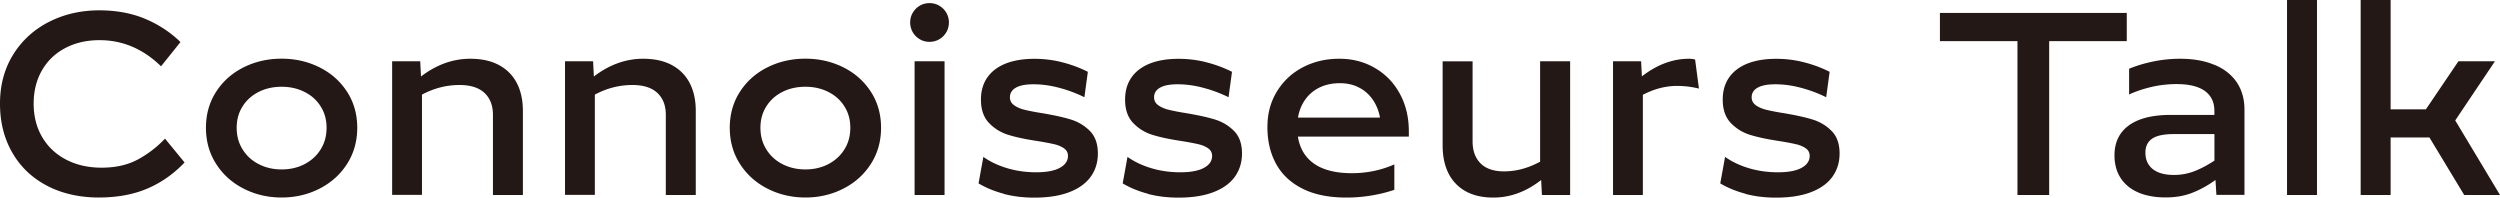 <svg xmlns="http://www.w3.org/2000/svg" viewBox="0 0 384.68 30.39"><path d="M7.22 28.57c-2.3-1.21-4.08-2.91-5.33-5.09C.63 21.3 0 18.79 0 15.95s.67-5.36 2.02-7.54C3.37 6.24 5.2 4.56 7.53 3.37c2.32-1.18 4.91-1.78 7.74-1.78 2.64 0 5 .44 7.07 1.31 2.07.87 3.88 2.06 5.43 3.57l-2.99 3.73c-2.76-2.68-5.91-4.02-9.45-4.02-1.98 0-3.74.4-5.28 1.21-1.54.81-2.74 1.95-3.59 3.43-.85 1.48-1.28 3.19-1.28 5.13s.44 3.67 1.32 5.16 2.11 2.64 3.69 3.46c1.58.82 3.4 1.23 5.44 1.23 2.19 0 4.06-.43 5.62-1.28 1.56-.85 2.94-1.92 4.14-3.19L28.4 25c-1.65 1.74-3.55 3.08-5.69 4-2.14.92-4.65 1.39-7.53 1.39s-5.66-.6-7.96-1.82m30.26.45c-1.78-.91-3.19-2.18-4.23-3.81s-1.56-3.48-1.56-5.55.52-3.91 1.56-5.53 2.45-2.87 4.22-3.76c1.77-.89 3.72-1.34 5.86-1.34s4.07.45 5.85 1.34c1.78.89 3.19 2.15 4.23 3.76 1.04 1.61 1.56 3.46 1.56 5.53s-.52 3.92-1.56 5.55-2.45 2.9-4.23 3.81c-1.78.91-3.73 1.37-5.85 1.37s-4.07-.46-5.85-1.37m9.37-3.76c1.05-.54 1.89-1.3 2.49-2.27.61-.97.91-2.08.91-3.33s-.3-2.33-.91-3.29c-.6-.96-1.43-1.7-2.49-2.23-1.05-.53-2.23-.79-3.52-.79s-2.48.26-3.52.79c-1.05.53-1.88 1.27-2.48 2.23-.61.96-.91 2.05-.91 3.29s.3 2.36.91 3.33c.6.97 1.43 1.73 2.49 2.27 1.05.54 2.23.81 3.52.81s2.46-.27 3.52-.81m29.95-15.23c1.21.66 2.12 1.59 2.73 2.78s.92 2.62.92 4.26V30h-4.61V17.67c0-1.43-.43-2.55-1.3-3.37-.87-.81-2.14-1.22-3.84-1.22-2.01 0-3.93.49-5.78 1.48v15.43h-4.59V9.43h4.32l.12 2.34c2.38-1.82 4.91-2.73 7.58-2.73 1.76 0 3.24.33 4.45.99m26.6 0c1.21.66 2.12 1.59 2.73 2.78s.92 2.62.92 4.26V30h-4.61V17.67c0-1.43-.43-2.55-1.3-3.37-.87-.81-2.14-1.22-3.84-1.22-2.01 0-3.93.49-5.78 1.48v15.43h-4.59V9.43h4.32l.12 2.34c2.38-1.82 4.91-2.73 7.58-2.73 1.76 0 3.24.33 4.45.99m14.67 18.99c-1.78-.91-3.19-2.18-4.23-3.81s-1.56-3.48-1.56-5.55.52-3.91 1.56-5.53 2.45-2.87 4.22-3.76c1.77-.89 3.72-1.34 5.86-1.34s4.07.45 5.85 1.34c1.78.89 3.19 2.15 4.23 3.76 1.04 1.61 1.56 3.46 1.56 5.53s-.52 3.92-1.56 5.55-2.45 2.9-4.23 3.81c-1.78.91-3.73 1.37-5.85 1.37s-4.07-.46-5.85-1.37m9.36-3.76c1.05-.54 1.89-1.3 2.49-2.27.61-.97.91-2.08.91-3.33s-.3-2.33-.91-3.29c-.6-.96-1.43-1.7-2.49-2.23-1.05-.53-2.23-.79-3.52-.79s-2.48.26-3.52.79c-1.05.53-1.88 1.27-2.48 2.23-.61.96-.91 2.05-.91 3.29s.3 2.36.91 3.33c.6.97 1.43 1.73 2.49 2.27 1.05.54 2.23.81 3.52.81s2.46-.27 3.52-.81m14.08-19.22c-.46-.27-.82-.63-1.08-1.08s-.4-.96-.4-1.5.13-1.05.4-1.5.63-.82 1.08-1.08c.46-.27.96-.4 1.5-.4s1.05.13 1.5.4c.46.27.82.63 1.08 1.08.27.46.4.96.4 1.5s-.13 1.05-.4 1.5c-.27.46-.63.82-1.08 1.08-.46.27-.96.4-1.5.4s-1.05-.13-1.5-.4m-.8 3.39h4.61V30h-4.61V9.43Zm13.75 20.39c-1.45-.38-2.75-.91-3.91-1.6l.74-4.08c1.03.73 2.24 1.31 3.63 1.73 1.39.42 2.89.64 4.49.64s2.83-.23 3.66-.69c.83-.46 1.24-1.07 1.24-1.83 0-.49-.21-.89-.62-1.17-.41-.29-.92-.5-1.54-.64s-1.49-.31-2.63-.49c-1.78-.27-3.24-.58-4.39-.94a6.855 6.855 0 0 1-2.96-1.82c-.83-.86-1.25-2.06-1.25-3.61 0-1.32.32-2.44.97-3.38.65-.94 1.58-1.65 2.81-2.15 1.23-.49 2.71-.74 4.44-.74 1.5 0 2.95.18 4.35.55 1.4.36 2.69.85 3.88 1.45l-.53 3.91a20.55 20.55 0 0 0-3.81-1.43c-1.35-.37-2.7-.56-4.02-.56-1.2 0-2.1.17-2.71.52-.61.34-.92.84-.92 1.47 0 .51.21.92.64 1.23.43.31.98.55 1.64.71.66.16 1.57.34 2.71.52 1.78.3 3.24.62 4.38.97 1.13.35 2.11.93 2.93 1.76.82.83 1.23 1.98 1.23 3.47 0 1.35-.36 2.54-1.09 3.56-.73 1.02-1.83 1.82-3.29 2.38-1.47.57-3.27.85-5.4.85-1.68 0-3.24-.19-4.69-.57m22.2-.02c-1.45-.38-2.75-.91-3.91-1.6l.74-4.08c1.03.73 2.24 1.31 3.63 1.73 1.39.42 2.89.64 4.49.64s2.83-.23 3.66-.69c.83-.46 1.24-1.07 1.24-1.83 0-.49-.21-.89-.62-1.17-.41-.29-.92-.5-1.54-.64s-1.49-.31-2.63-.49c-1.78-.27-3.24-.58-4.39-.94a6.855 6.855 0 0 1-2.96-1.82c-.83-.86-1.25-2.06-1.25-3.61 0-1.32.32-2.44.97-3.38.65-.94 1.58-1.65 2.81-2.15 1.23-.49 2.71-.74 4.44-.74 1.5 0 2.95.18 4.35.55 1.4.36 2.69.85 3.88 1.45l-.53 3.91a20.55 20.55 0 0 0-3.81-1.43c-1.35-.37-2.7-.56-4.02-.56-1.2 0-2.1.17-2.71.52-.61.34-.92.84-.92 1.47 0 .51.21.92.64 1.23.43.31.98.55 1.64.71.66.16 1.57.34 2.71.52 1.78.3 3.24.62 4.38.97 1.13.35 2.11.93 2.93 1.76.82.83 1.23 1.98 1.23 3.47 0 1.35-.37 2.54-1.09 3.56-.73 1.02-1.83 1.82-3.29 2.38-1.47.57-3.27.85-5.4.85-1.68 0-3.24-.19-4.69-.57m40.14-8.82h-17.07c.29 1.82 1.12 3.21 2.51 4.18 1.39.96 3.32 1.45 5.79 1.45 2.3 0 4.49-.45 6.54-1.35v3.91c-1.12.38-2.31.67-3.58.88-1.27.21-2.53.31-3.78.31-2.72 0-4.99-.46-6.81-1.39-1.82-.92-3.16-2.2-4.04-3.82-.88-1.62-1.32-3.49-1.32-5.62s.49-3.89 1.46-5.49c.98-1.6 2.3-2.84 3.98-3.72 1.68-.88 3.55-1.32 5.61-1.32s3.84.47 5.47 1.41 2.91 2.25 3.84 3.95c.93 1.69 1.4 3.63 1.4 5.82v.8Zm-13.73-7.56c-.91.44-1.64 1.06-2.21 1.86-.57.8-.94 1.73-1.12 2.78h12.62a6.985 6.985 0 0 0-1.09-2.74c-.55-.8-1.25-1.43-2.12-1.88-.87-.46-1.86-.68-2.98-.68s-2.19.22-3.1.66m38.55-4.03V30h-4.34l-.12-2.3c-2.3 1.8-4.76 2.7-7.36 2.7-1.69 0-3.12-.33-4.29-.99a6.418 6.418 0 0 1-2.63-2.78c-.59-1.2-.88-2.62-.88-4.26V9.44h4.61v12.32c0 1.43.41 2.56 1.23 3.38.82.82 2.03 1.23 3.61 1.23 1.88 0 3.72-.5 5.55-1.49V9.43h4.61Zm16.48 3.79c-1.8 0-3.56.46-5.29 1.37V30h-4.59V9.43h4.32l.12 2.32c2.34-1.81 4.76-2.71 7.25-2.71.31 0 .62.04.94.12l.59 4.47a14.16 14.16 0 0 0-3.32-.41m10.51 16.6c-1.45-.38-2.75-.91-3.91-1.6l.74-4.08c1.03.73 2.24 1.31 3.63 1.73 1.39.42 2.89.64 4.49.64s2.84-.23 3.66-.69c.83-.46 1.24-1.07 1.24-1.83 0-.49-.2-.89-.61-1.17-.41-.29-.92-.5-1.54-.64s-1.49-.31-2.63-.49c-1.78-.27-3.24-.58-4.39-.94a6.855 6.855 0 0 1-2.96-1.82c-.83-.86-1.25-2.06-1.25-3.61 0-1.32.32-2.44.97-3.38.65-.94 1.58-1.65 2.81-2.15 1.23-.49 2.71-.74 4.44-.74 1.5 0 2.95.18 4.35.55 1.4.36 2.69.85 3.88 1.45l-.53 3.91a20.55 20.55 0 0 0-3.81-1.43c-1.35-.37-2.7-.56-4.02-.56-1.2 0-2.1.17-2.72.52-.61.34-.92.84-.92 1.47 0 .51.21.92.64 1.23.43.31.98.55 1.64.71.66.16 1.57.34 2.71.52 1.78.3 3.24.62 4.38.97 1.13.35 2.11.93 2.93 1.76.82.83 1.23 1.98 1.23 3.47 0 1.35-.37 2.54-1.09 3.56-.73 1.02-1.83 1.82-3.29 2.38-1.47.57-3.27.85-5.4.85-1.68 0-3.24-.19-4.69-.57m41.84-23.51H298.5V1.99h28.75v4.34h-11.94V30h-4.88V6.33zm30.32 3.64c1.48.62 2.62 1.52 3.42 2.69.79 1.18 1.19 2.58 1.19 4.19v13.14h-4.32l-.14-2.3c-1.08.79-2.24 1.44-3.48 1.94-1.24.5-2.64.75-4.2.75s-3.01-.25-4.19-.76c-1.18-.51-2.08-1.25-2.72-2.22-.63-.97-.95-2.13-.95-3.49 0-2.01.74-3.54 2.22-4.62 1.48-1.07 3.63-1.61 6.45-1.61h6.7v-.62c0-1.34-.49-2.36-1.48-3.07-.98-.7-2.42-1.05-4.33-1.05-1.35 0-2.67.15-3.96.46-1.28.31-2.4.69-3.35 1.14v-3.96c1.12-.47 2.36-.84 3.72-1.12 1.36-.28 2.74-.42 4.15-.42 2 0 3.75.31 5.23.93m-9.47 16.04c.75.6 1.84.91 3.27.91 1.12 0 2.18-.2 3.17-.59 1-.39 2.02-.93 3.06-1.62v-4.08h-6.25c-1.54 0-2.65.24-3.34.71-.69.48-1.03 1.19-1.03 2.14 0 1.08.37 1.92 1.12 2.53M351.91 0h4.61v30h-4.61zm27.26 30-5.35-8.85h-5.97V30h-4.61V0h4.61v16.82h5.43l5-7.39h5.62l-6.11 9.1L384.68 30h-5.51z" style="fill:#231815"/></svg>